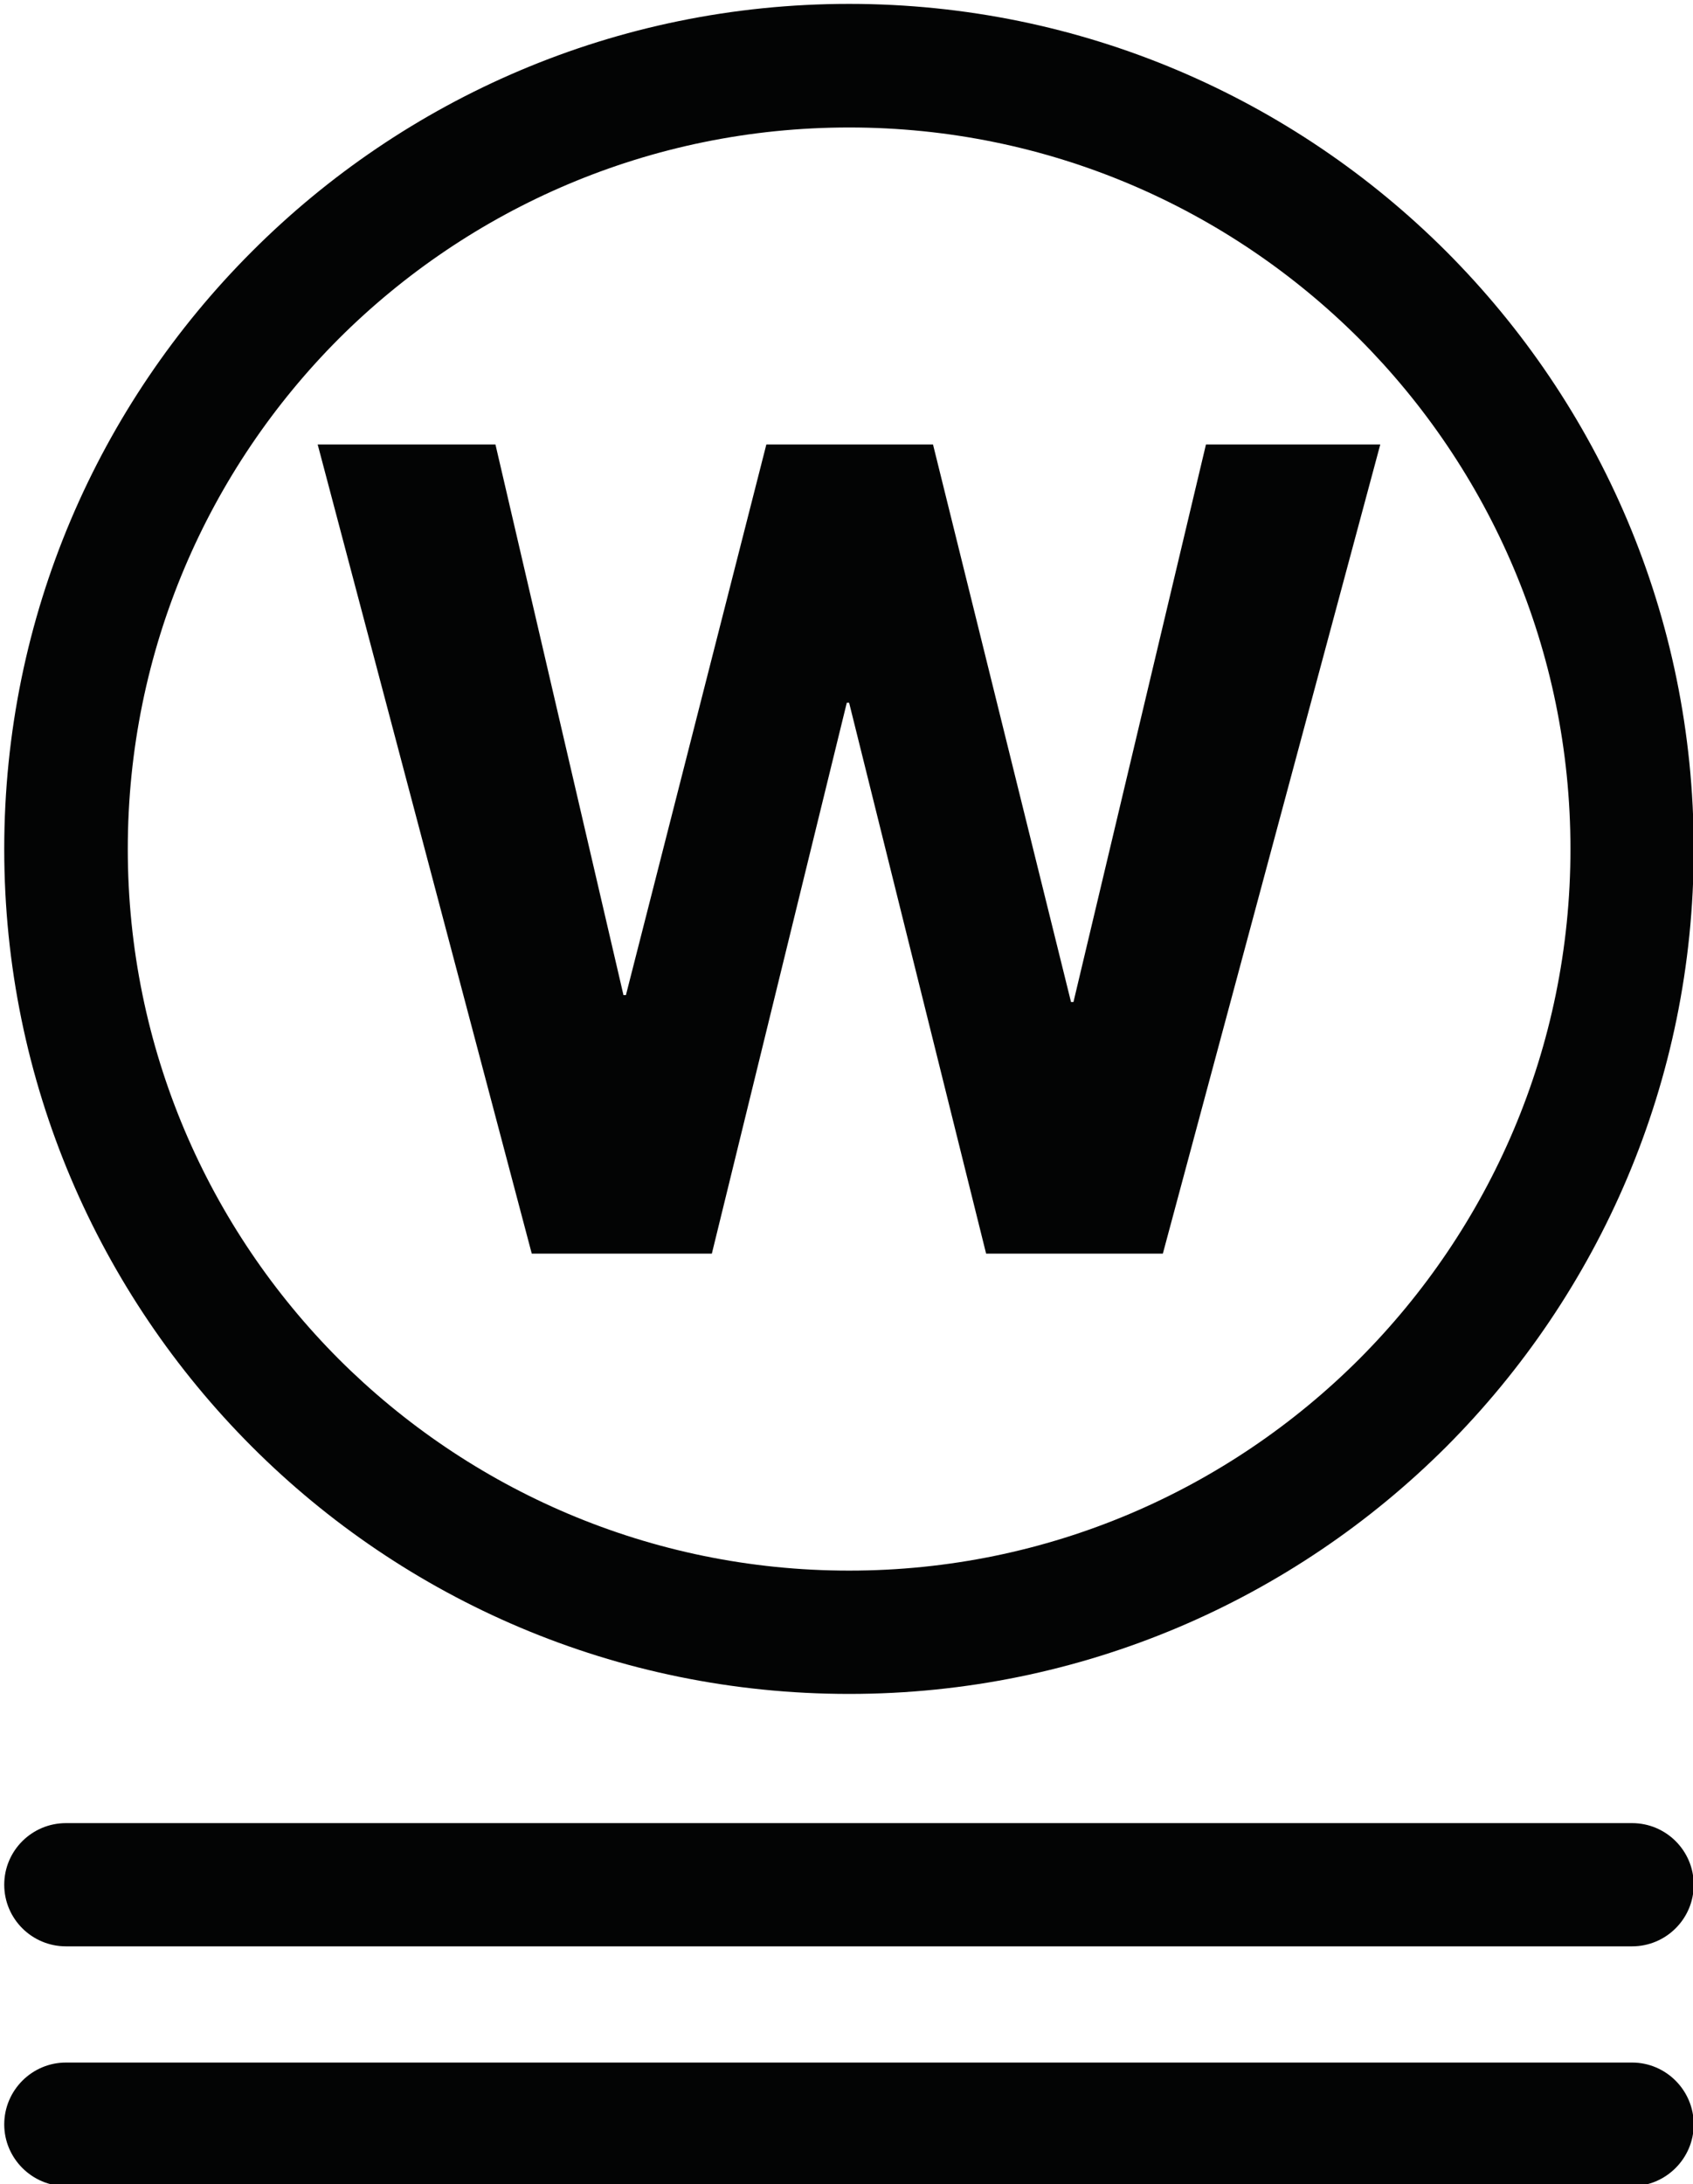 <?xml version="1.0" encoding="UTF-8" standalone="no"?>
<!DOCTYPE svg PUBLIC "-//W3C//DTD SVG 1.1//EN" "http://www.w3.org/Graphics/SVG/1.1/DTD/svg11.dtd">
<svg width="100%" height="100%" viewBox="0 0 756 975" version="1.1" xmlns="http://www.w3.org/2000/svg" xmlns:xlink="http://www.w3.org/1999/xlink" xml:space="preserve" xmlns:serif="http://www.serif.com/" style="fill-rule:evenodd;clip-rule:evenodd;stroke-linejoin:round;stroke-miterlimit:2;">
    <g transform="matrix(1,0,0,1,-11544,-11269)">
        <g transform="matrix(4.167,0,0,4.167,0,0)">
            <g id="cistenie-9" transform="matrix(1,0,0,1,-254.878,-88.11)">
                <path d="M3052.2,2819.41C3068.56,2803.02 3091.21,2792.87 3116.21,2792.87C3141.18,2792.87 3163.83,2803.02 3180.22,2819.41C3196.57,2835.79 3206.72,2858.41 3206.72,2883.41C3206.72,2908.38 3196.57,2931.03 3180.22,2947.42C3163.83,2963.8 3141.18,2973.92 3116.21,2973.92C3091.21,2973.92 3068.56,2963.8 3052.2,2947.42C3035.82,2931.03 3025.67,2908.38 3025.67,2883.41C3025.67,2858.41 3035.82,2835.79 3052.2,2819.41ZM3116.21,2806.11C3094.87,2806.11 3075.53,2814.76 3061.53,2828.73C3047.56,2842.73 3038.91,2862.07 3038.91,2883.41C3038.91,2904.76 3047.56,2924.06 3061.53,2938.06C3075.53,2952.04 3094.87,2960.71 3116.21,2960.71C3137.56,2960.71 3156.86,2952.04 3170.86,2938.06C3184.84,2924.06 3193.51,2904.76 3193.51,2883.41C3193.51,2862.07 3184.84,2842.73 3170.86,2828.73C3156.86,2814.76 3137.56,2806.11 3116.21,2806.11Z" style="fill:rgb(3,4,4);fill-rule:nonzero;"/>
                <path d="M3149.83,2926.75L3173.13,2840.07L3154.45,2840.07L3140.25,2899.8L3139.99,2899.8L3125.2,2840.07L3107.34,2840.07L3092.29,2899.06L3092.03,2899.06L3078.31,2840.07L3059.26,2840.07L3082.2,2926.75L3101.5,2926.75L3115.96,2867.74L3116.21,2867.74L3130.89,2926.75L3149.83,2926.75Z" style="fill:rgb(3,4,4);fill-rule:nonzero;"/>
                <path d="M3032.28,3000.96C3028.65,3000.96 3025.67,2998.02 3025.67,2994.36C3025.67,2990.7 3028.65,2987.76 3032.28,2987.76L3200.12,2987.76C3203.74,2987.76 3206.72,2990.7 3206.72,2994.36C3206.72,2998.02 3203.74,3000.96 3200.12,3000.96L3032.28,3000.96Z" style="fill:rgb(3,4,4);fill-rule:nonzero;"/>
                <path d="M3032.28,3026.65C3028.65,3026.65 3025.67,3023.67 3025.67,3020.04C3025.67,3016.38 3028.65,3013.41 3032.28,3013.41L3200.12,3013.41C3203.74,3013.41 3206.72,3016.38 3206.72,3020.04C3206.72,3023.67 3203.74,3026.65 3200.12,3026.65L3032.28,3026.65Z" style="fill:rgb(3,4,4);fill-rule:nonzero;"/>
            </g>
        </g>
    </g>
</svg>
